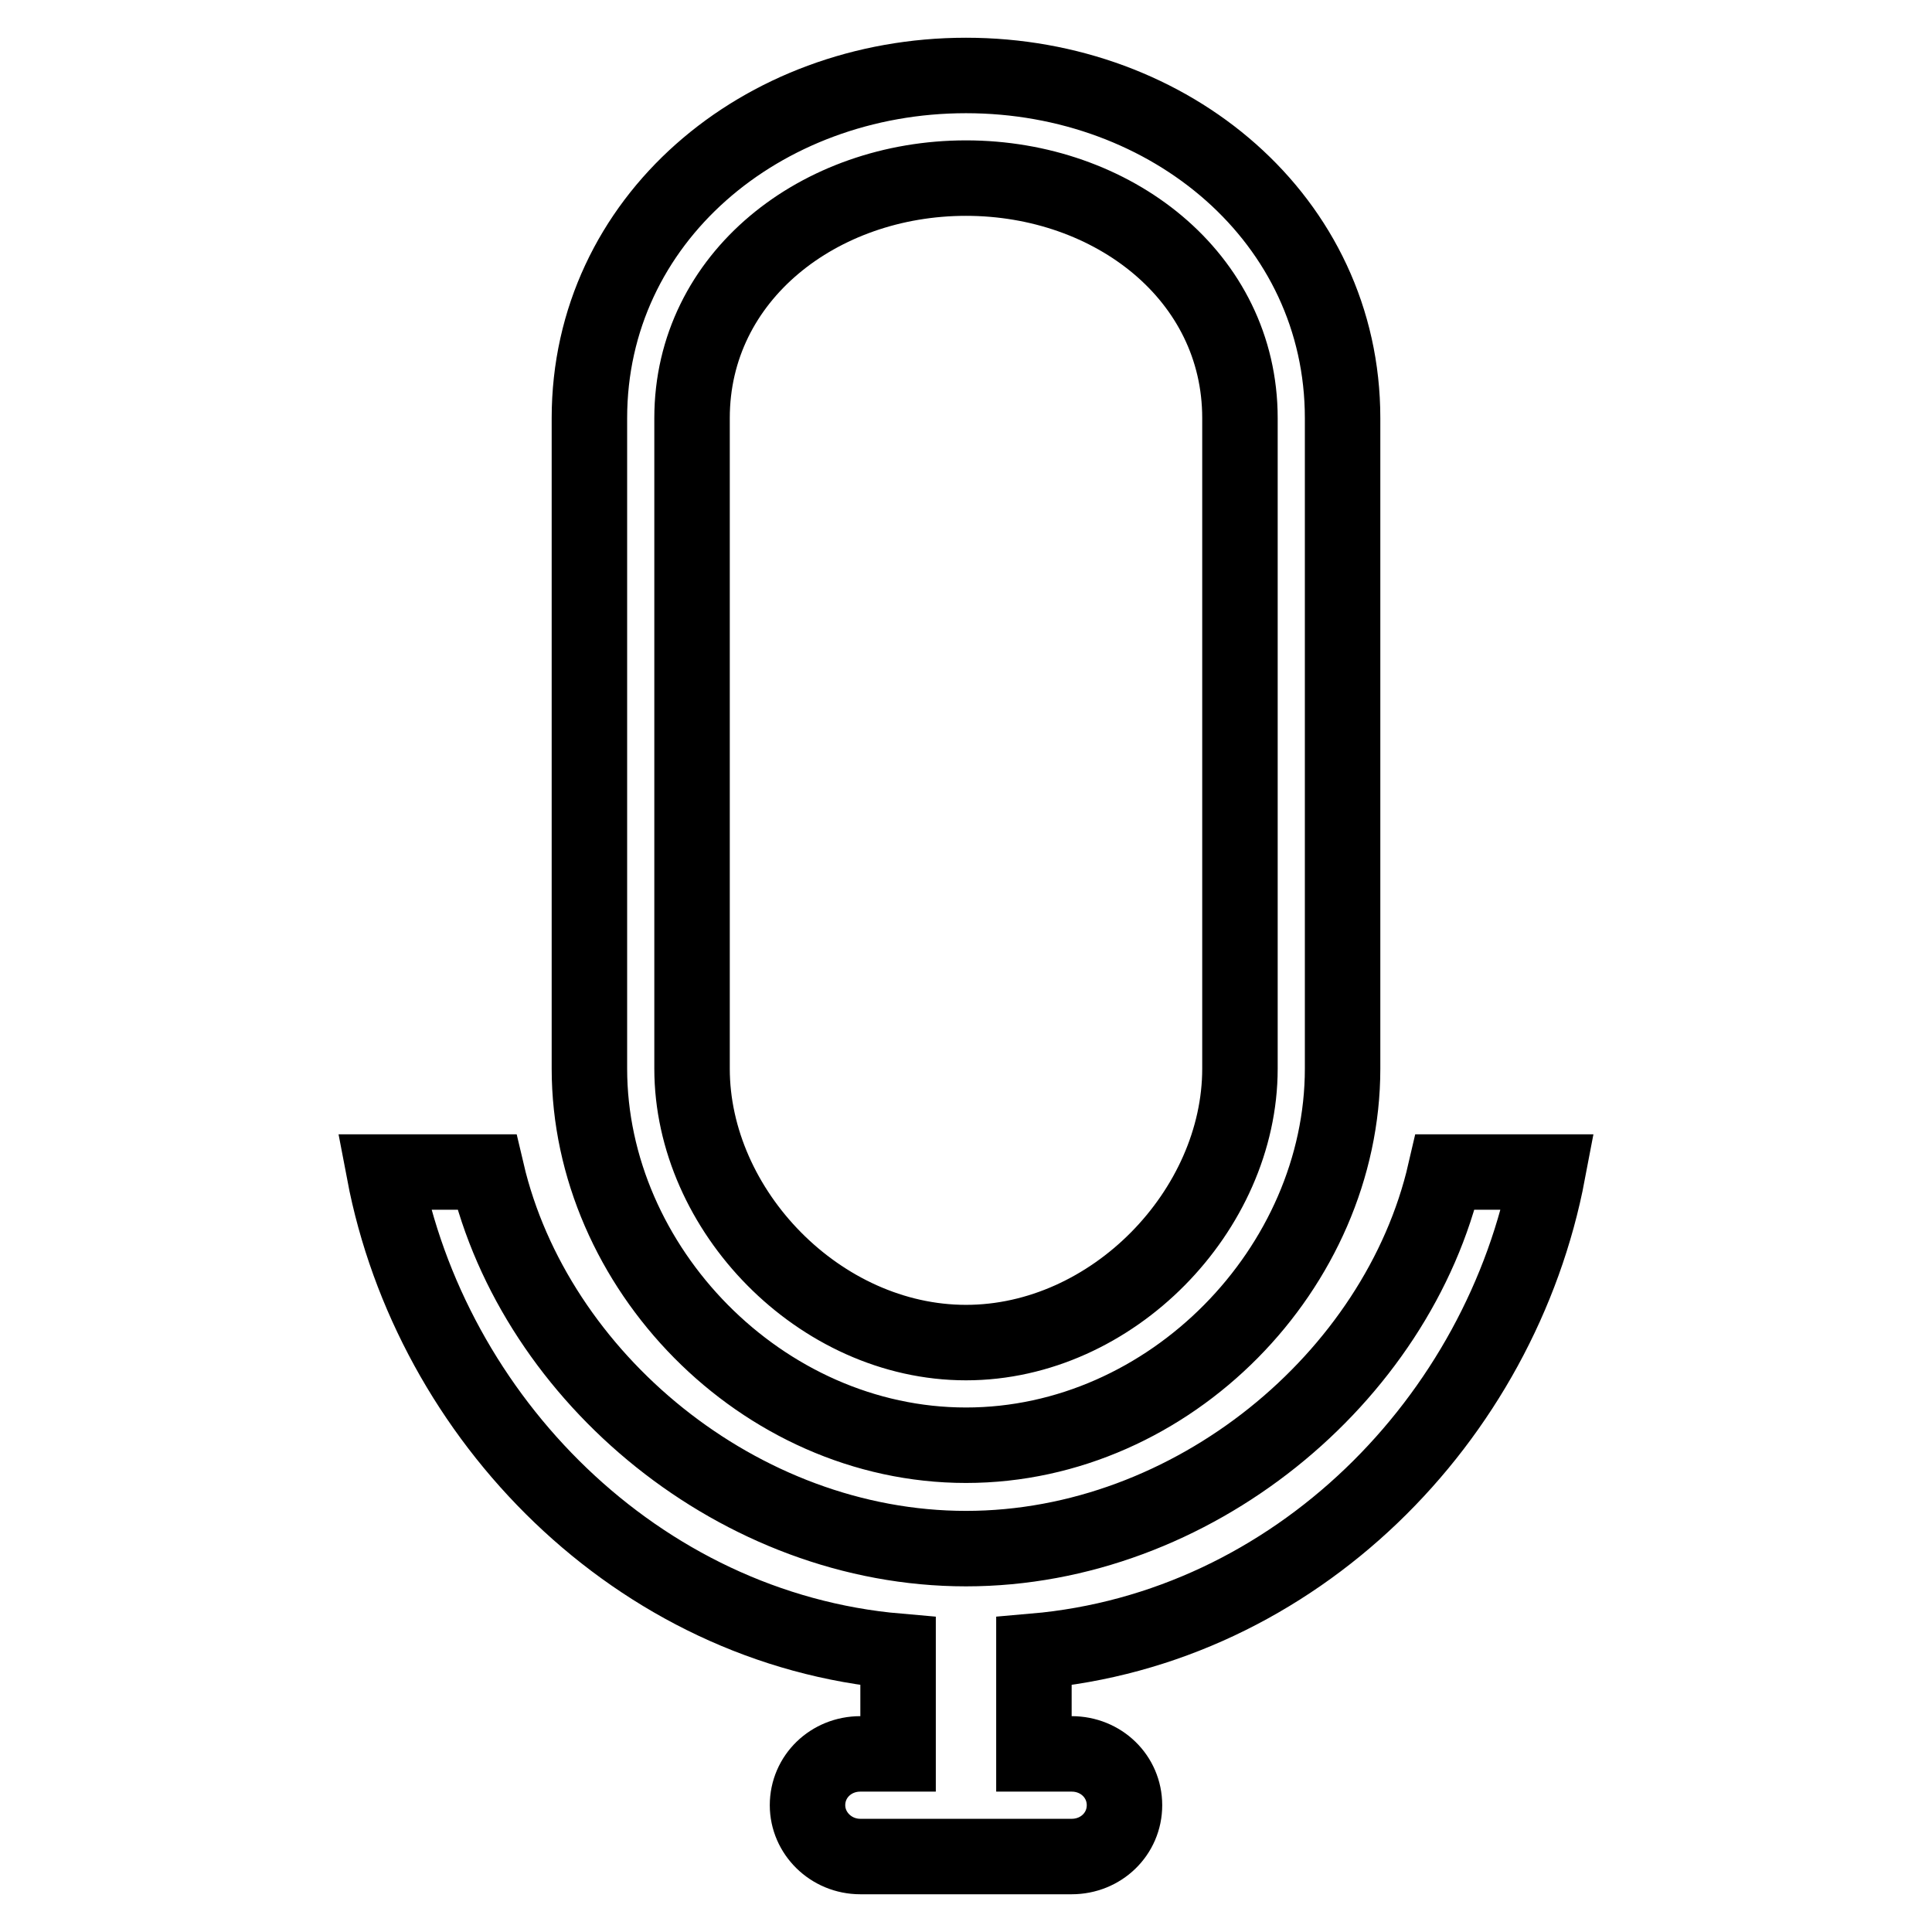 <?xml version="1.0" encoding="utf-8"?>
<!-- Svg Vector Icons : http://www.onlinewebfonts.com/icon -->
<!DOCTYPE svg PUBLIC "-//W3C//DTD SVG 1.1//EN" "http://www.w3.org/Graphics/SVG/1.1/DTD/svg11.dtd">
<svg version="1.1" xmlns="http://www.w3.org/2000/svg" xmlns:xlink="http://www.w3.org/1999/xlink" x="0px" y="0px" viewBox="0 0 256 256" enable-background="new 0 0 256 256" xml:space="preserve">
<g> <path stroke-width="10" fill-opacity="0" stroke="#000000"  d="M114,246c-3.9,0-7-3.1-7-6.8c0-3.8,3.1-6.8,7-6.8h5v-13.6c-34.6-3-61.9-30.9-68.1-63.5h13.6 c6.4,27.3,33.5,49.9,63.5,49.9c30,0,57.2-22.6,63.5-49.9h13.6c-6.2,32.7-33.4,60.5-68.1,63.5v13.6h5c3.9,0,7,3,7,6.8 c0,3.8-3.1,6.8-7,6.8H114z M128,191.5c-27.1,0-49.9-23.6-49.9-49.9V55.4C78.1,29.1,100.9,10,128,10c27.1,0,49.9,19.1,49.9,45.4 v86.2C177.9,167.9,155.1,191.5,128,191.5z M164.3,55.4c0-18.8-16.9-31.8-36.3-31.8c-19.4,0-36.3,13-36.3,31.8v86.2 c0,18.8,16.9,36.3,36.3,36.3c19.4,0,36.3-17.5,36.3-36.3V55.4z"/></g>
</svg>